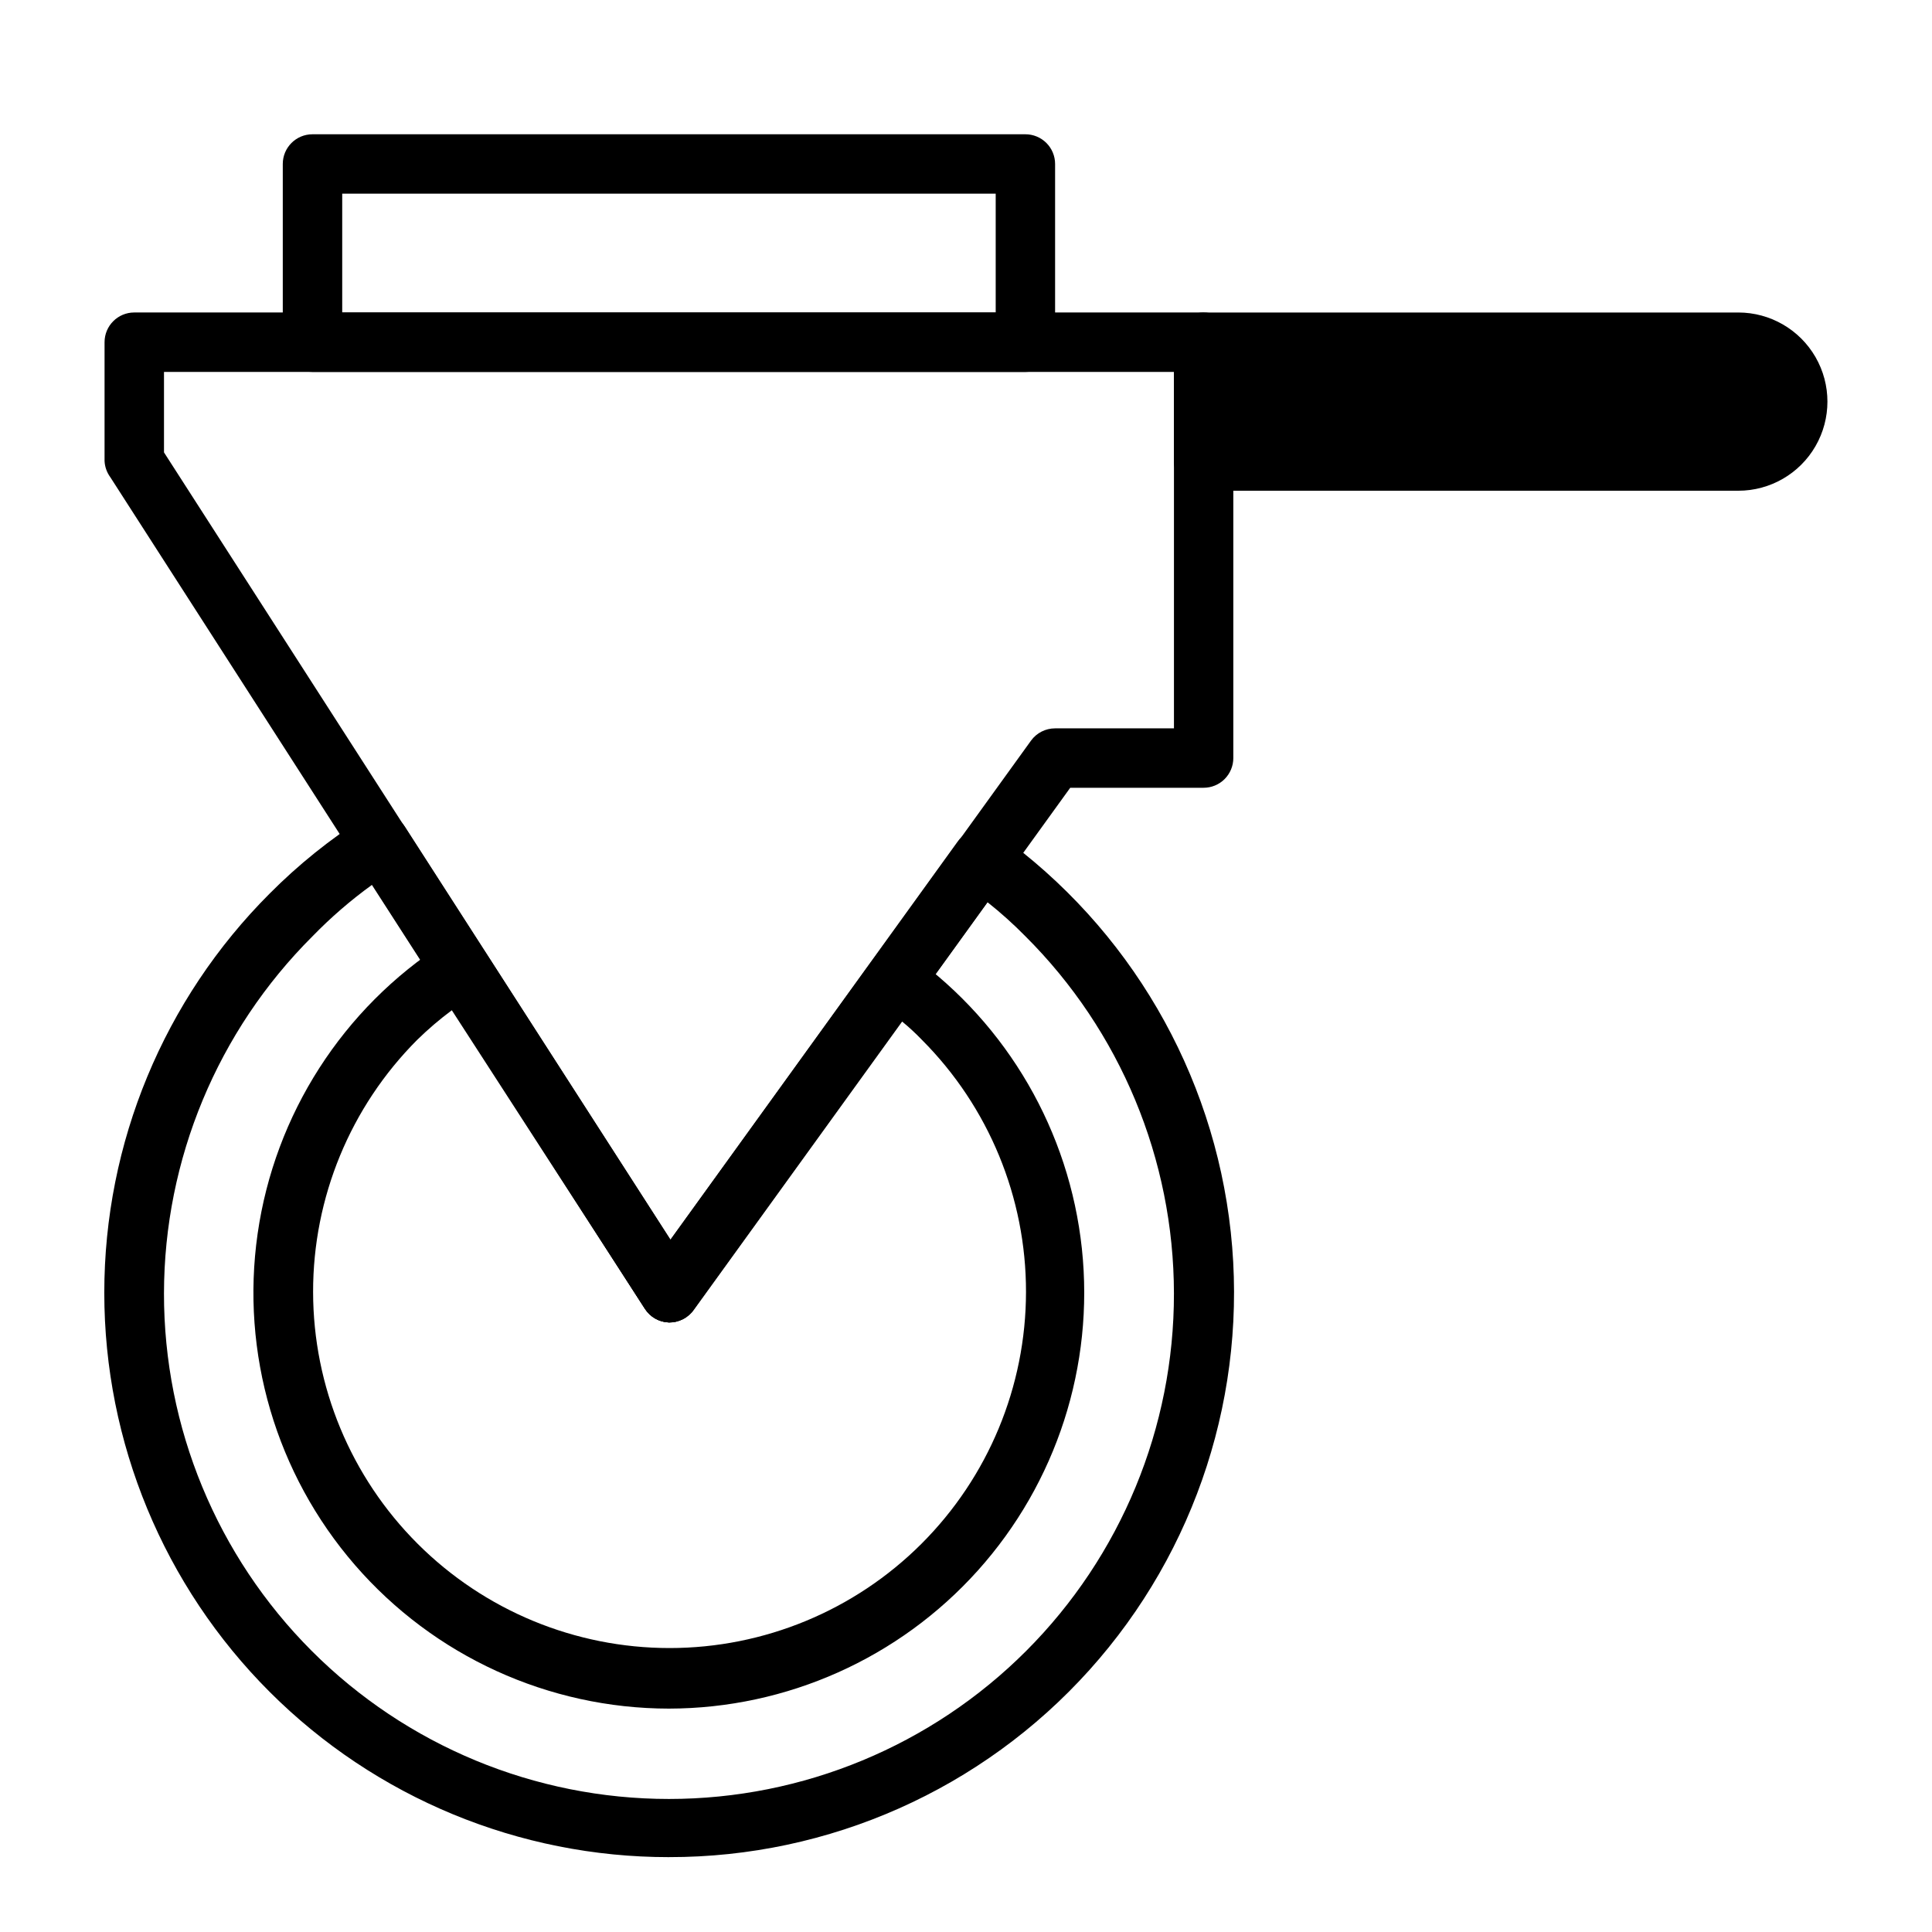 <?xml version="1.0" encoding="UTF-8"?>
<!-- The Best Svg Icon site in the world: iconSvg.co, Visit us! https://iconsvg.co -->
<svg fill="#000000" width="800px" height="800px" version="1.1" viewBox="144 144 512 512" xmlns="http://www.w3.org/2000/svg">
 <g>
  <path d="m321.28 596.8c-31.941-0.027-62.305-13.91-83.219-38.055-20.914-24.145-30.32-56.176-25.789-87.793 4.531-31.621 22.562-59.719 49.418-77.016 3.652-2.34 8.512-1.285 10.863 2.359l49.121 76.359 53.137-73.602c2.555-3.481 7.438-4.254 10.941-1.734 25.301 18.32 41.641 46.516 44.957 77.574 3.316 31.062-6.707 62.07-27.574 85.316-20.867 23.246-50.617 36.543-81.855 36.59zm-57.543-185.07c-3.246 2.414-6.324 5.043-9.211 7.875-17.672 17.73-27.582 41.754-27.551 66.789 0.027 25.035 9.992 49.031 27.707 66.723 17.711 17.695 41.723 27.633 66.758 27.633 25.031 0 49.043-9.938 66.758-27.633 17.711-17.691 27.676-41.688 27.703-66.723 0.031-25.035-9.879-49.059-27.551-66.789-1.66-1.73-3.422-3.359-5.273-4.883l-55.105 76.281c-1.496 2.215-4.016 3.519-6.691 3.461-2.59-0.082-4.977-1.438-6.375-3.621z"/>
  <path d="m321.28 636.16c-39.684 0.02-77.746-15.73-105.81-43.785-28.07-28.055-43.836-66.113-43.832-105.8 0-39.68 15.773-77.738 43.844-105.79 7.574-7.621 15.973-14.379 25.035-20.152 3.656-2.273 8.461-1.184 10.785 2.441l70.375 109.42 76.121-105.48c2.508-3.535 7.398-4.379 10.945-1.891 34.516 24.801 56.848 63.113 61.422 105.37 4.574 42.254-9.043 84.461-37.453 116.07-28.41 31.613-68.926 49.645-111.43 49.594zm-78.719-257.65c-5.633 4.074-10.902 8.633-15.746 13.617-25.156 25.074-39.316 59.121-39.359 94.641-0.039 35.516 14.043 69.598 39.141 94.727 25.102 25.129 59.164 39.25 94.684 39.25 35.52 0 69.582-14.121 94.684-39.25 25.102-25.129 39.184-59.211 39.141-94.727-0.039-35.52-14.199-69.566-39.359-94.641-3.168-3.223-6.531-6.246-10.074-9.051l-78.012 108.16c-1.488 2.035-3.859 3.234-6.379 3.227-2.59-0.082-4.977-1.438-6.375-3.621z"/>
  <path d="m321.28 494.46c-2.59-0.082-4.977-1.438-6.375-3.621l-141.7-220.42v0.004c-0.902-1.242-1.422-2.719-1.496-4.25v-31.488c0-4.348 3.523-7.875 7.871-7.875h283.39c2.086 0 4.09 0.832 5.566 2.309 1.473 1.477 2.305 3.477 2.305 5.566v110.21c0 2.086-0.832 4.09-2.305 5.566-1.477 1.477-3.481 2.305-5.566 2.305h-35.348l-99.973 138.47c-1.488 2.035-3.859 3.234-6.379 3.227zm-133.82-230.57 134.22 208.77 95.566-132.41c1.488-2.035 3.856-3.234 6.375-3.227h31.488v-94.465h-267.65z"/>
  <path d="m604.67 274.05h-141.7c-4.348 0-7.875-3.523-7.875-7.871v-31.488c0-4.348 3.527-7.875 7.875-7.875h141.7c8.438 0 16.234 4.504 20.453 11.809 4.219 7.309 4.219 16.309 0 23.617-4.219 7.309-12.016 11.809-20.453 11.809z"/>
  <path d="m470.85 258.3h133.82c4.348 0 7.871-3.523 7.871-7.871 0-4.348-3.523-7.871-7.871-7.871h-133.82z"/>
  <path d="m415.74 242.56h-188.93c-4.348 0-7.871-3.523-7.871-7.871v-47.234c0-4.348 3.523-7.871 7.871-7.871h188.93c2.09 0 4.09 0.828 5.566 2.305 1.477 1.477 2.305 3.481 2.305 5.566v47.234c0 2.086-0.828 4.09-2.305 5.566-1.477 1.477-3.477 2.305-5.566 2.305zm-181.05-15.746h173.18v-31.488h-173.18z"/>
 </g>
</svg>
